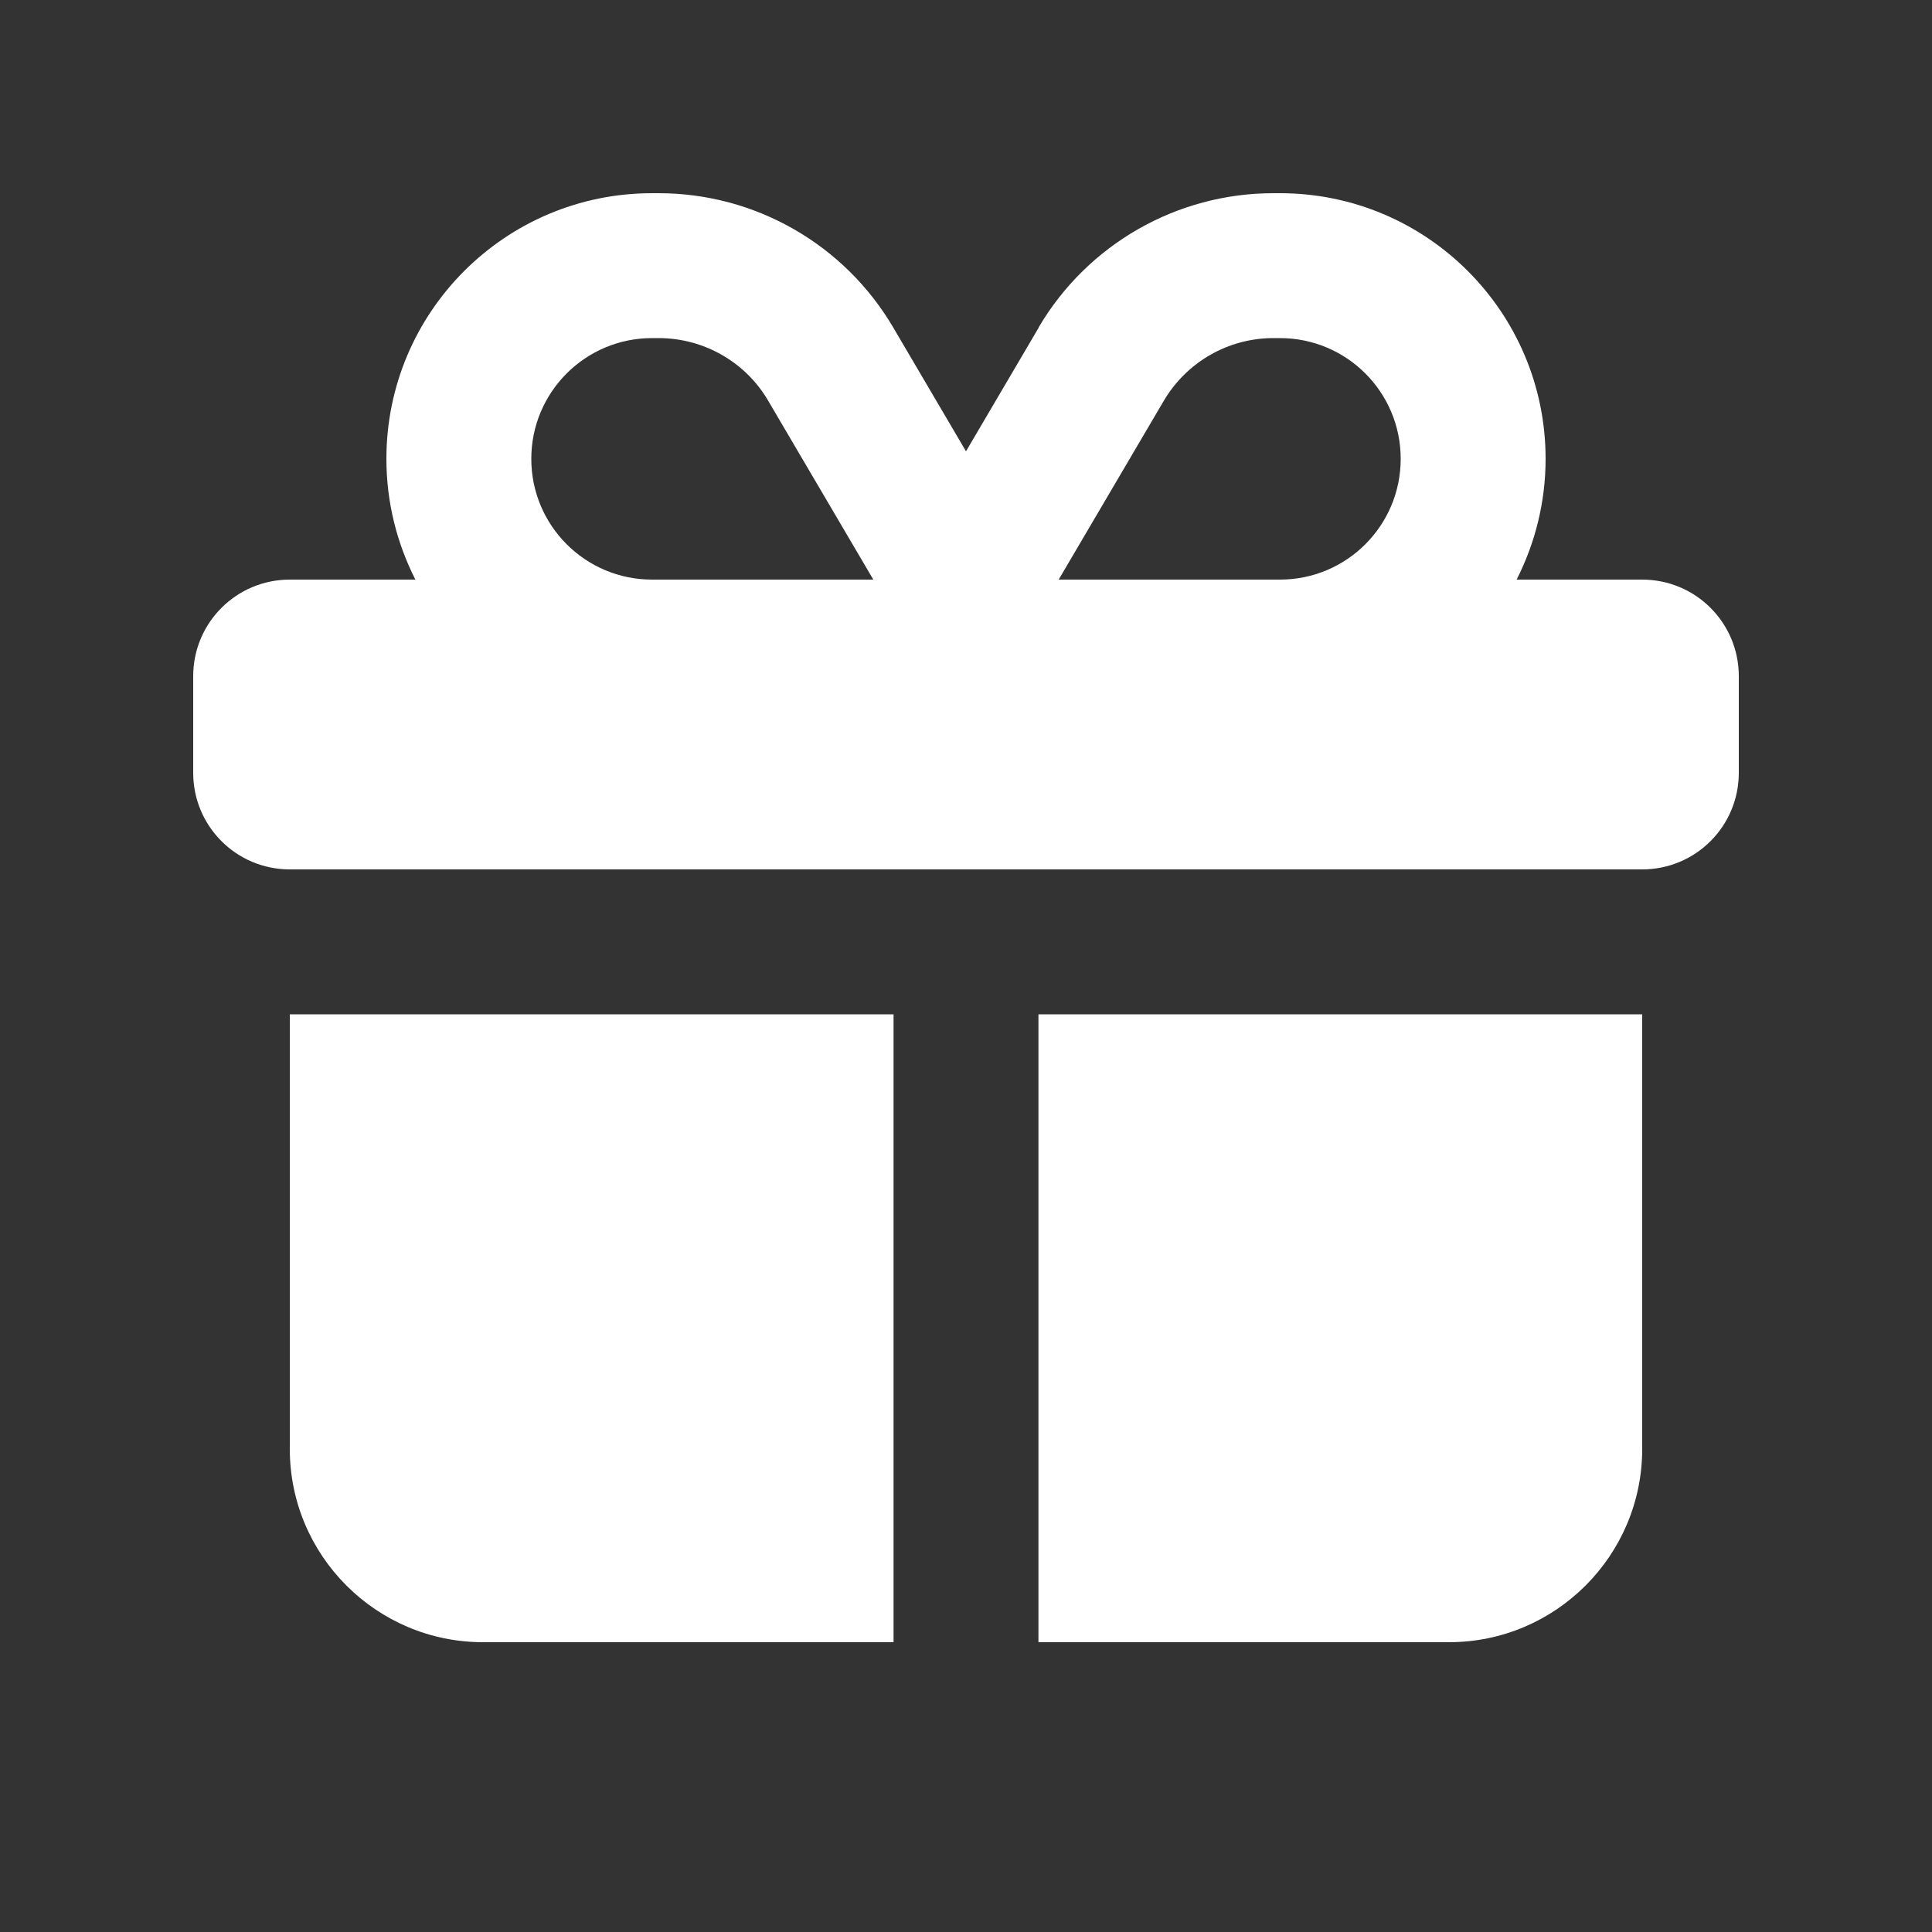 <svg width="200" height="200" viewBox="0 0 200 200" fill="none" xmlns="http://www.w3.org/2000/svg">
<rect x="0" y="0" width="200" height="200" fill="#333333" stroke="none"/>
<path d="M120.469 41.5C122.844 37.469 127.156 35 131.812 35H132.5C139.406 35 145 40.594 145 47.5C145 54.406 139.406 60 132.5 60H109.594L120.469 41.5ZM79.531 41.5L90.406 60H67.5C60.594 60 55 54.406 55 47.5C55 40.594 60.594 35 67.5 35H68.188C72.844 35 77.188 37.469 79.531 41.5ZM107.531 33.906L100 46.719L92.469 33.906C87.406 25.281 78.156 20 68.188 20H67.5C52.312 20 40 32.312 40 47.5C40 52 41.094 56.25 43 60H30C24.469 60 20 64.469 20 70V80C20 85.531 24.469 90 30 90H170C175.531 90 180 85.531 180 80V70C180 64.469 175.531 60 170 60H157C158.906 56.25 160 52 160 47.5C160 32.312 147.688 20 132.5 20H131.812C121.844 20 112.594 25.281 107.531 33.875V33.906ZM170 105H107.5V170H150C161.031 170 170 161.031 170 150V105ZM92.5 105H30V150C30 161.031 38.969 170 50 170H92.5V105Z" fill="white"/>
</svg>
